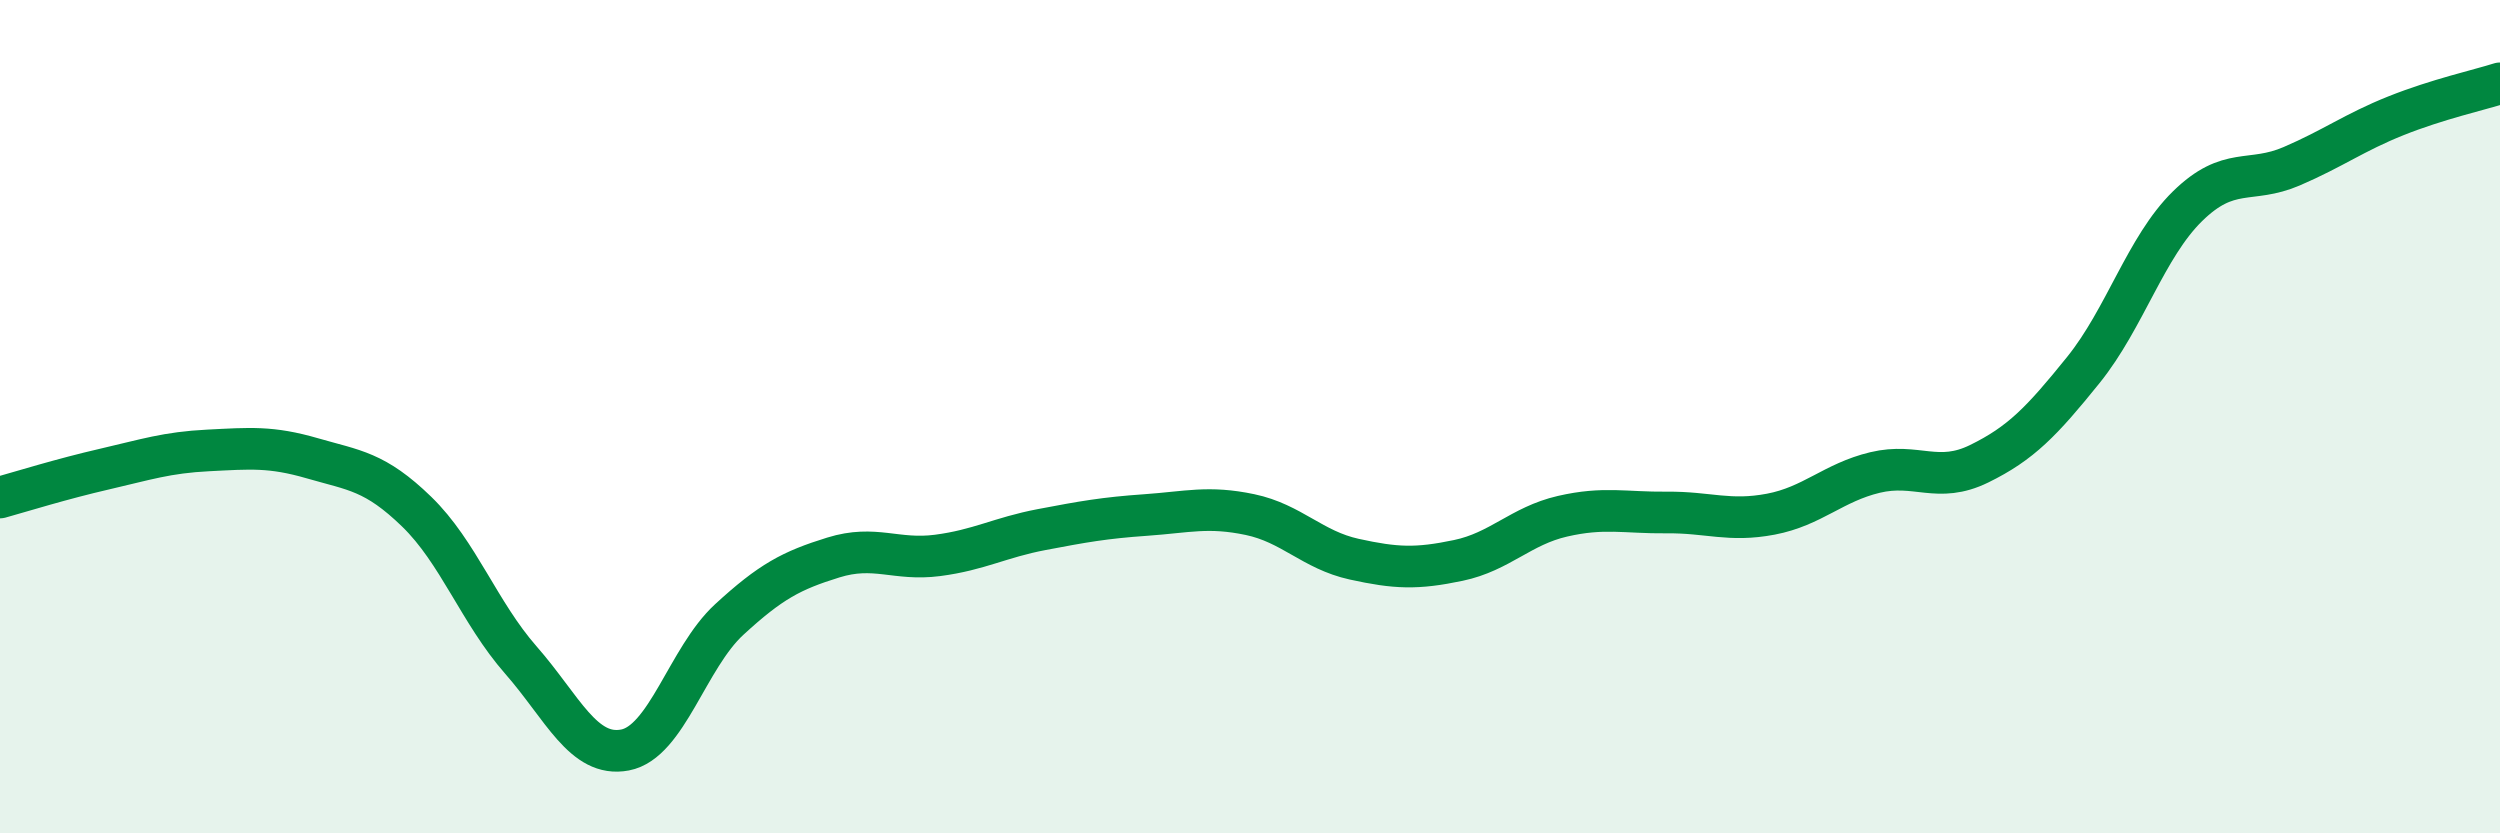 
    <svg width="60" height="20" viewBox="0 0 60 20" xmlns="http://www.w3.org/2000/svg">
      <path
        d="M 0,11.94 C 0.5,11.8 1.5,11.49 2.5,11.26 C 3.5,11.03 4,10.86 5,10.81 C 6,10.76 6.5,10.71 7.5,11 C 8.5,11.29 9,11.31 10,12.28 C 11,13.25 11.5,14.7 12.5,15.84 C 13.5,16.98 14,18.19 15,18 C 16,17.81 16.5,15.79 17.5,14.87 C 18.5,13.95 19,13.69 20,13.38 C 21,13.07 21.5,13.46 22.5,13.33 C 23.5,13.2 24,12.9 25,12.71 C 26,12.52 26.5,12.43 27.5,12.36 C 28.5,12.29 29,12.14 30,12.35 C 31,12.56 31.5,13.2 32.5,13.42 C 33.5,13.64 34,13.66 35,13.45 C 36,13.24 36.5,12.62 37.5,12.39 C 38.5,12.16 39,12.31 40,12.3 C 41,12.29 41.5,12.53 42.5,12.34 C 43.5,12.15 44,11.58 45,11.34 C 46,11.1 46.5,11.62 47.5,11.13 C 48.5,10.64 49,10.12 50,8.88 C 51,7.64 51.5,5.93 52.5,4.95 C 53.5,3.97 54,4.42 55,3.99 C 56,3.56 56.5,3.18 57.5,2.78 C 58.5,2.38 59.5,2.16 60,2L60 20L0 20Z"
        fill="#008740"
        opacity="0.1"
        stroke-linecap="round"
        stroke-linejoin="round"
      />
      <path
        d="M 0,11.94 C 0.5,11.8 1.5,11.49 2.5,11.26 C 3.5,11.03 4,10.86 5,10.81 C 6,10.76 6.5,10.71 7.5,11 C 8.5,11.29 9,11.31 10,12.28 C 11,13.25 11.5,14.7 12.5,15.84 C 13.5,16.98 14,18.19 15,18 C 16,17.81 16.5,15.79 17.5,14.87 C 18.5,13.95 19,13.69 20,13.38 C 21,13.07 21.5,13.46 22.5,13.33 C 23.5,13.2 24,12.9 25,12.71 C 26,12.52 26.5,12.43 27.5,12.36 C 28.5,12.29 29,12.14 30,12.35 C 31,12.56 31.5,13.2 32.5,13.42 C 33.5,13.64 34,13.66 35,13.45 C 36,13.24 36.5,12.62 37.5,12.39 C 38.5,12.16 39,12.31 40,12.3 C 41,12.29 41.5,12.53 42.5,12.34 C 43.5,12.15 44,11.58 45,11.34 C 46,11.1 46.5,11.62 47.5,11.13 C 48.5,10.64 49,10.12 50,8.88 C 51,7.64 51.5,5.93 52.5,4.95 C 53.5,3.97 54,4.42 55,3.99 C 56,3.56 56.5,3.18 57.5,2.78 C 58.5,2.38 59.5,2.16 60,2"
        stroke="#008740"
        stroke-width="1"
        fill="none"
        stroke-linecap="round"
        stroke-linejoin="round"
      />
    </svg>
  